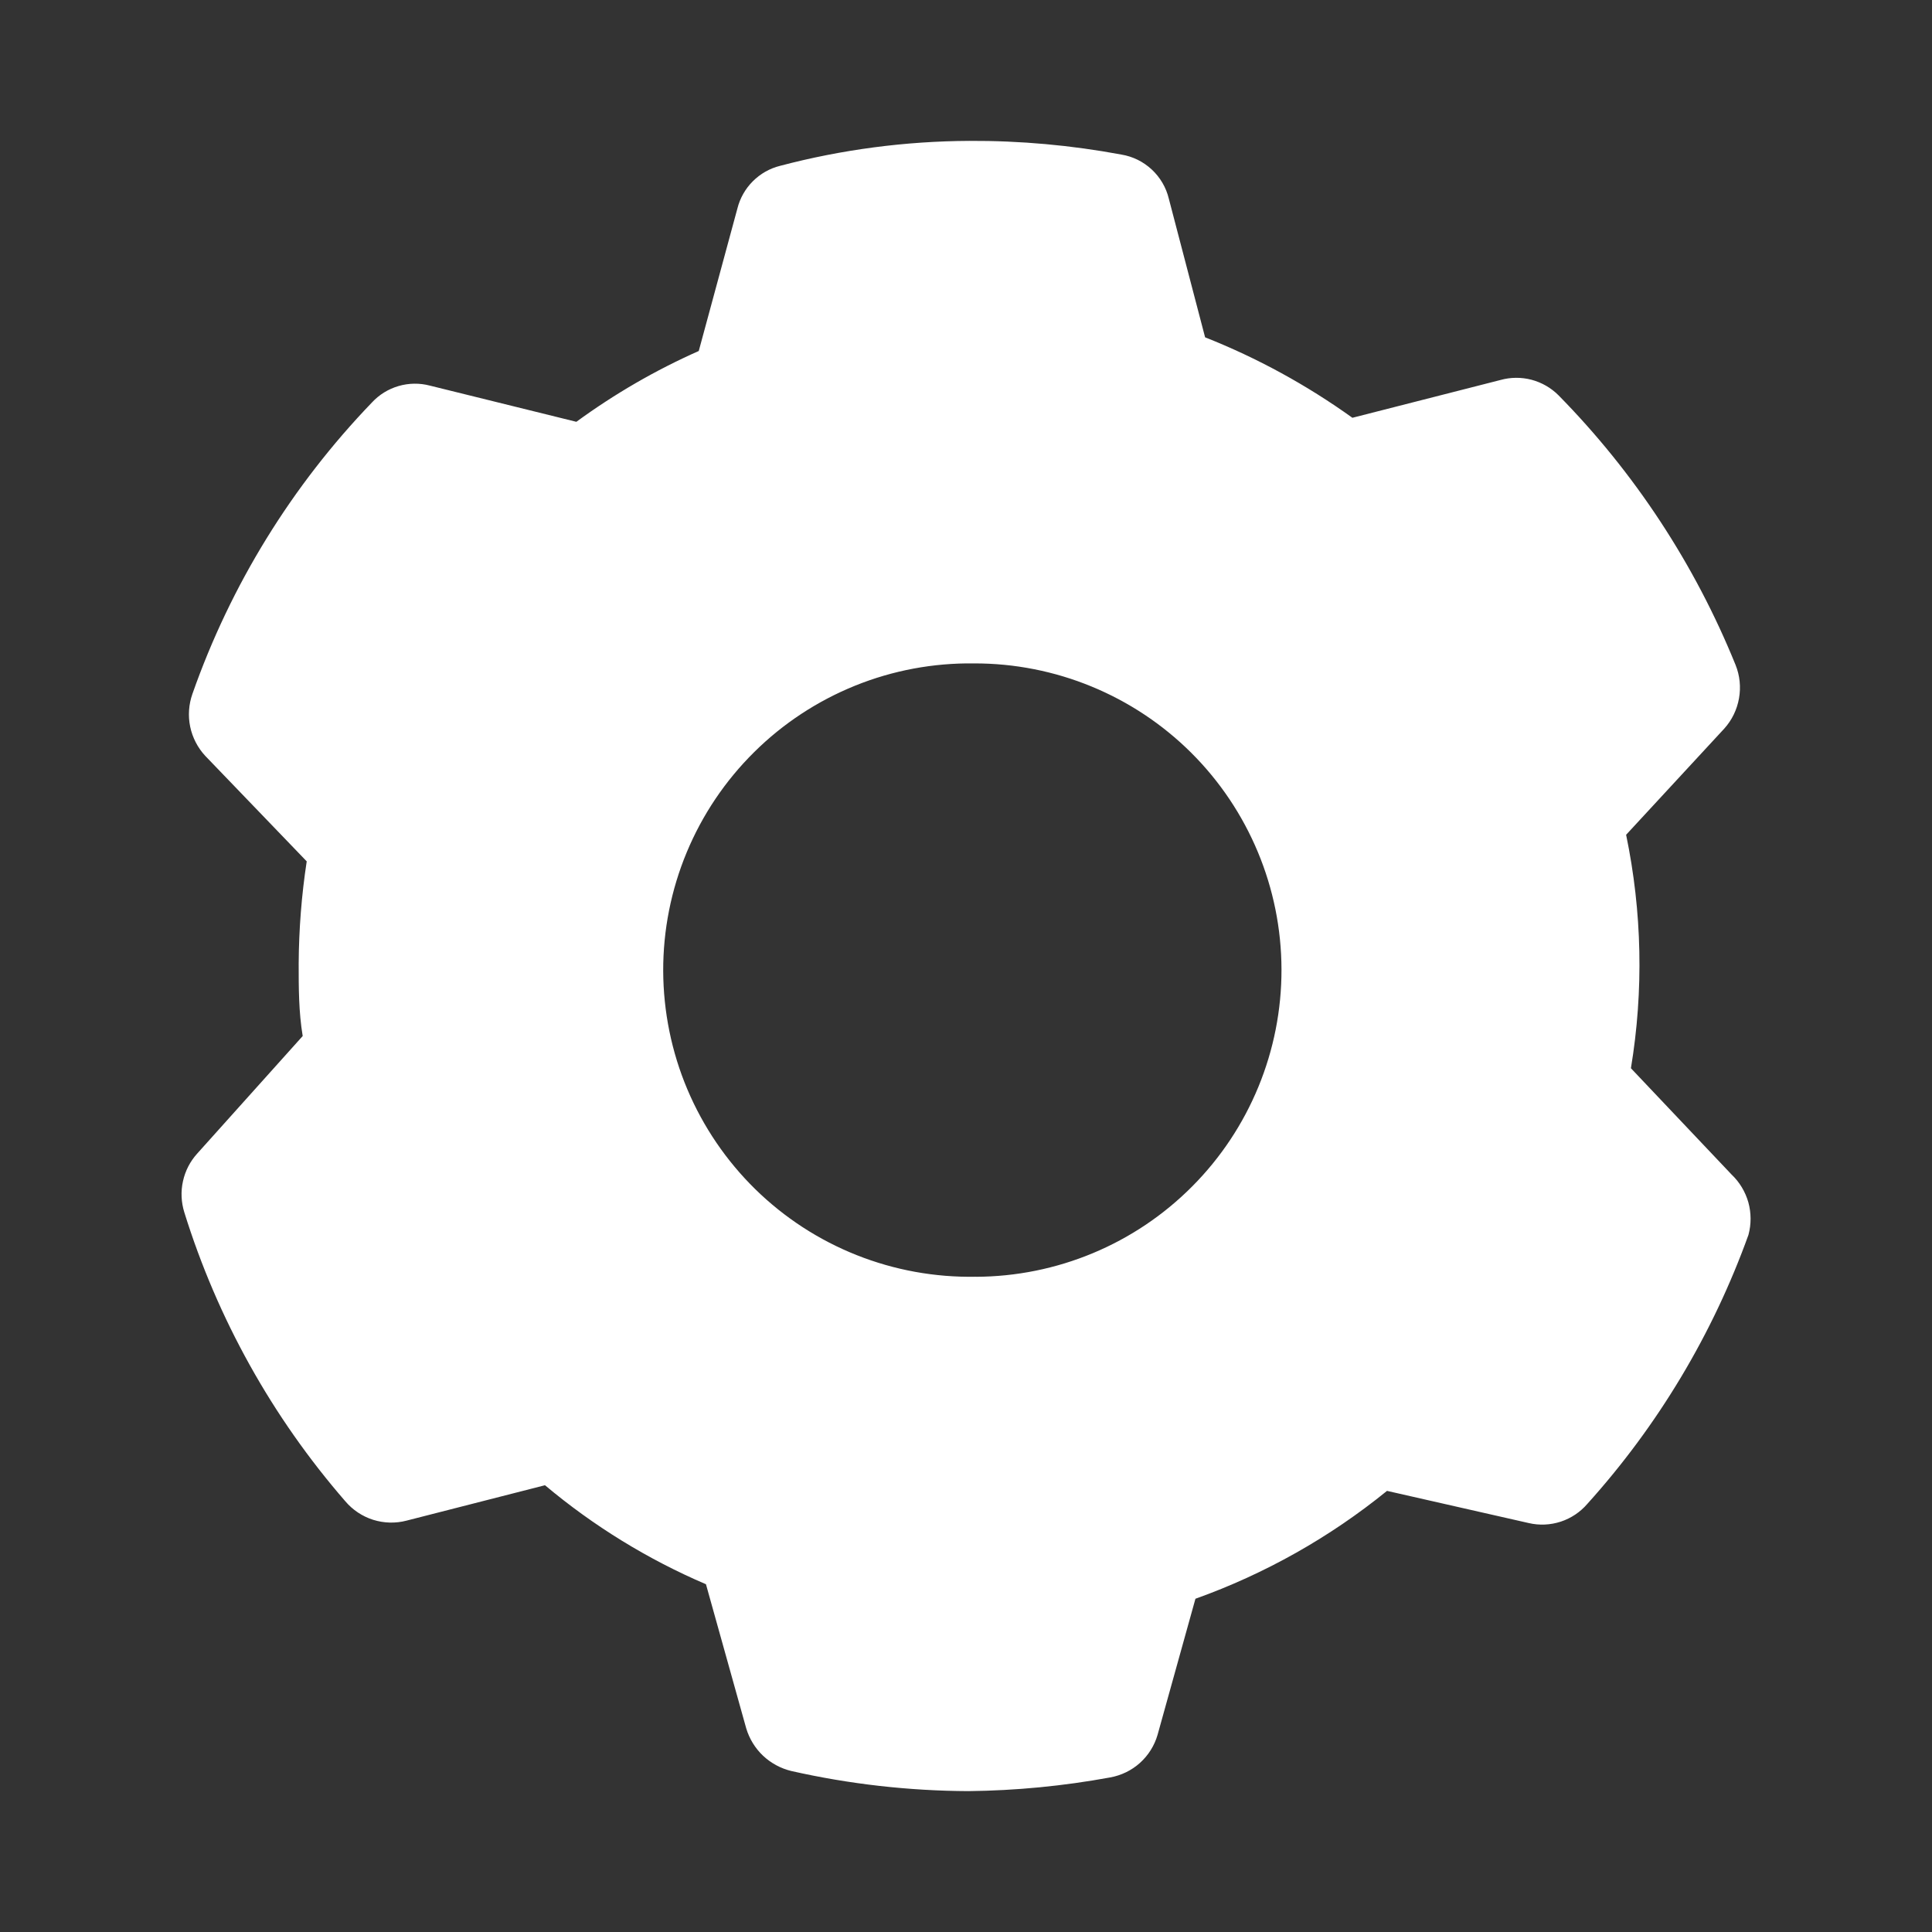 <?xml version="1.0" encoding="UTF-8"?> <svg xmlns="http://www.w3.org/2000/svg" width="37" height="37" viewBox="0 0 37 37" fill="none"><rect x="0" y="0" width="37" height="37" fill="#333333" stroke="none"/><path d="M33.161 22.493L31.234 20.458C31.48 18.975 31.448 17.459 31.142 15.987L33.023 13.952C33.169 13.79 33.266 13.589 33.304 13.374C33.342 13.159 33.32 12.937 33.238 12.734C32.457 10.807 31.305 9.052 29.847 7.57C29.704 7.427 29.526 7.325 29.331 7.273C29.136 7.222 28.931 7.223 28.737 7.277L25.9 8.001C25.026 7.374 24.079 6.856 23.079 6.46L22.385 3.808C22.334 3.593 22.22 3.398 22.058 3.247C21.896 3.096 21.694 2.996 21.475 2.96C20.515 2.781 19.539 2.693 18.562 2.698C17.339 2.704 16.121 2.864 14.939 3.176C14.741 3.225 14.561 3.328 14.417 3.472C14.274 3.615 14.171 3.796 14.122 3.993L13.382 6.722C12.554 7.089 11.769 7.544 11.038 8.078L8.233 7.385C8.036 7.333 7.828 7.336 7.633 7.393C7.437 7.45 7.261 7.559 7.123 7.708C5.59 9.301 4.417 11.204 3.685 13.289C3.614 13.491 3.599 13.708 3.642 13.917C3.686 14.126 3.786 14.32 3.931 14.476L5.874 16.496C5.775 17.144 5.724 17.797 5.72 18.454C5.72 18.916 5.72 19.379 5.797 19.841L3.777 22.092C3.641 22.242 3.547 22.424 3.504 22.622C3.46 22.819 3.47 23.025 3.53 23.218C4.164 25.256 5.214 27.141 6.614 28.752C6.755 28.918 6.939 29.04 7.146 29.106C7.354 29.171 7.575 29.177 7.785 29.122L10.437 28.444C11.366 29.224 12.405 29.863 13.52 30.34L14.291 33.1C14.351 33.3 14.462 33.481 14.613 33.624C14.765 33.767 14.952 33.868 15.155 33.917C16.266 34.168 17.404 34.297 18.546 34.302C19.457 34.292 20.361 34.205 21.26 34.04C21.472 34.002 21.671 33.906 21.831 33.762C21.992 33.617 22.109 33.431 22.169 33.223L22.894 30.618C24.225 30.142 25.466 29.443 26.563 28.552L29.276 29.168C29.48 29.216 29.692 29.206 29.891 29.141C30.089 29.076 30.266 28.957 30.402 28.798C31.754 27.298 32.801 25.549 33.485 23.649C33.54 23.445 33.539 23.23 33.483 23.026C33.425 22.823 33.315 22.639 33.161 22.493ZM18.685 24.451C17.906 24.465 17.132 24.325 16.407 24.037C15.683 23.75 15.023 23.321 14.466 22.776C13.91 22.231 13.467 21.58 13.164 20.863C12.861 20.145 12.704 19.374 12.701 18.594C12.699 17.815 12.852 17.043 13.151 16.324C13.45 15.604 13.89 14.951 14.444 14.403C14.997 13.855 15.655 13.423 16.377 13.131C17.1 12.839 17.873 12.695 18.653 12.705C20.21 12.701 21.706 13.316 22.811 14.414C23.915 15.513 24.538 17.005 24.542 18.563C24.546 20.121 23.931 21.617 22.832 22.721C21.734 23.826 20.241 24.448 18.683 24.452" fill="white"></path></svg> 